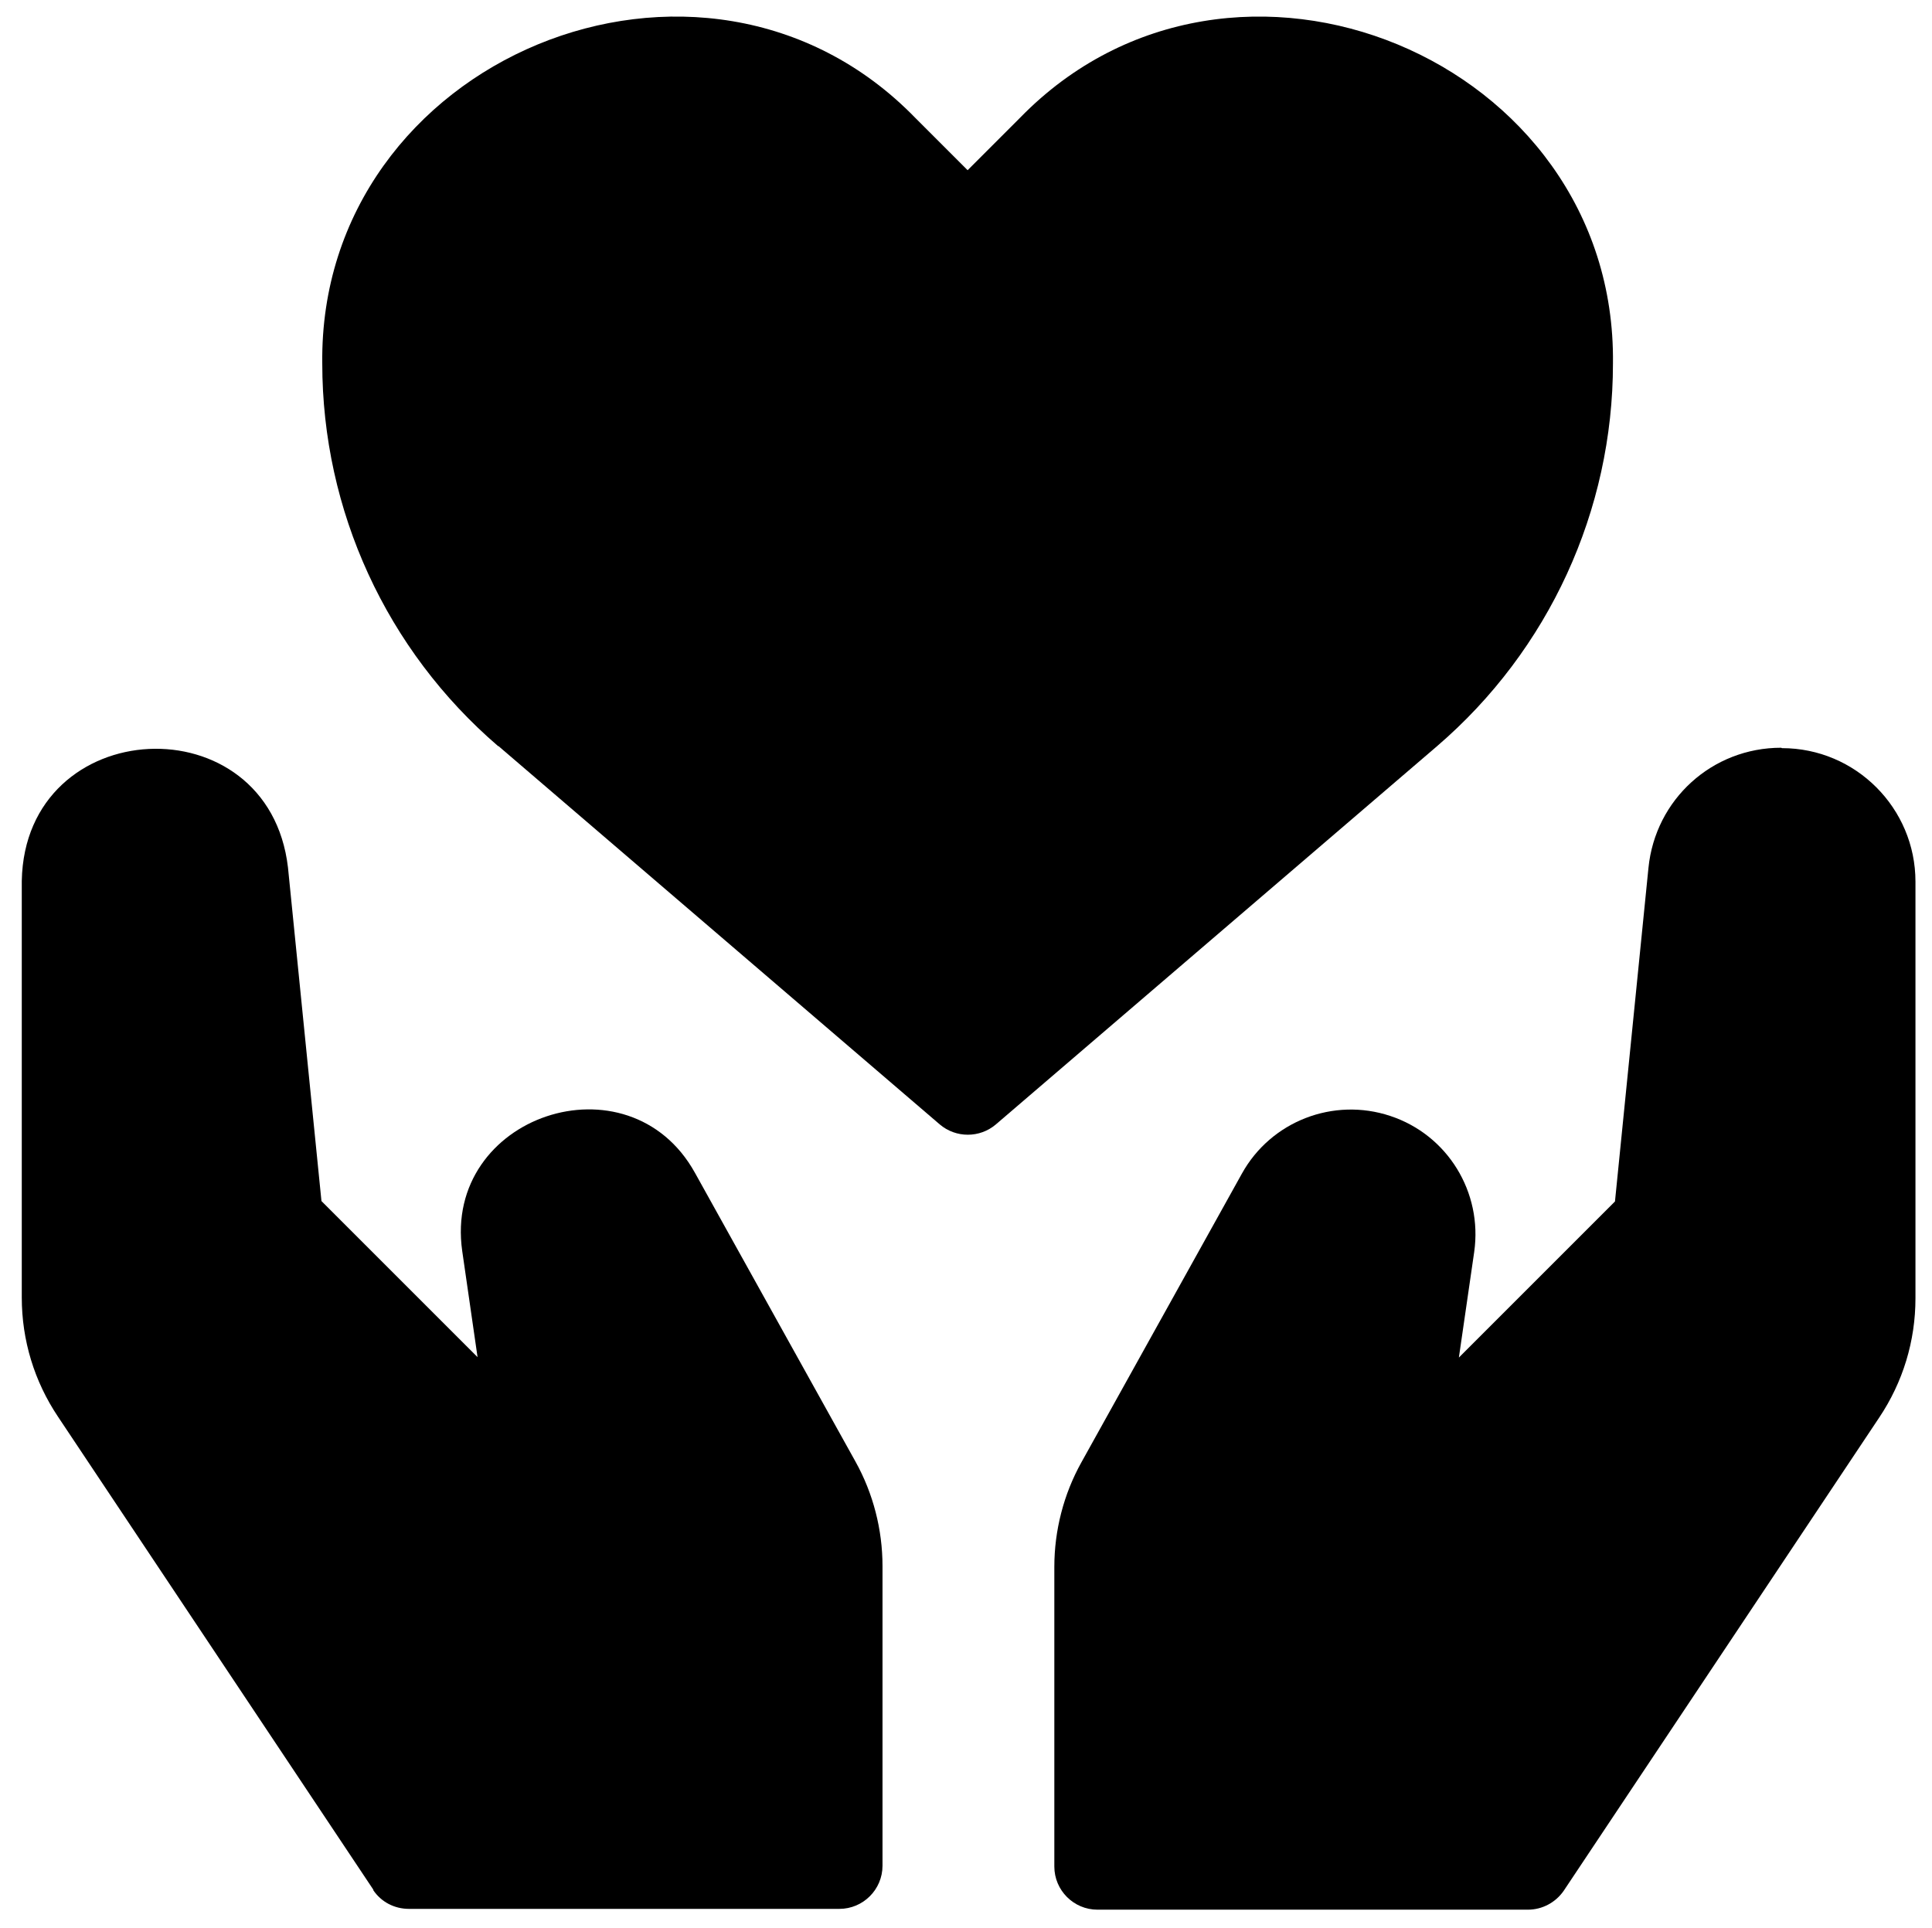 <?xml version="1.0" encoding="UTF-8"?>
<svg id="Laag_1" xmlns="http://www.w3.org/2000/svg" version="1.1" viewBox="0 0 479 478">
  <!-- Generator: Adobe Illustrator 29.8.2, SVG Export Plug-In . SVG Version: 2.1.1 Build 3)  -->
  <g id="Line">
    <path d="M441.6,185.4c-17.1,0-31.2,12.8-32.9,29.8l-8.3,82.7-38.7,38.7,3.8-26.2c2.1-14.8-6.6-29-20.8-33.7-14.1-4.7-29.6,1.3-36.8,14.3l-39.8,71.6c-4.4,7.9-6.7,16.9-6.7,25.9v74.3c0,5.9,4.8,10.7,10.7,10.7h106.7c3.6,0,6.9-1.8,8.9-4.7l78.2-117.3c5.9-8.8,9-19,9-29.6v-103.3c0-18.2-14.8-33.1-33.1-33.1h0Z"/>
    <path d="M92.5,468.6c2,3,5.3,4.7,8.9,4.7h106.7c5.9,0,10.7-4.8,10.7-10.7v-74.3c0-9-2.3-18-6.7-25.9l-39.8-71.6c-16.4-29.6-62.5-14.2-57.7,19.4l3.8,26.3-38.7-38.7-8.3-82.7c-4.8-41.2-65.2-38.3-66,3.3v103.3c0,10.6,3.1,20.8,9,29.6l78.2,117.3Z"/>
    <path d="M123.6,185l109.4,93.8c4,3.4,9.9,3.4,13.9,0l109.4-93.8c27.7-23.8,43.6-58.4,43.6-94.9.9-75.6-94.3-115-147-60.9l-13,13-13-13c-52.6-54.1-147.9-14.7-147,60.9,0,36.5,15.9,71.1,43.6,94.9Z"/>
  </g>
</svg>